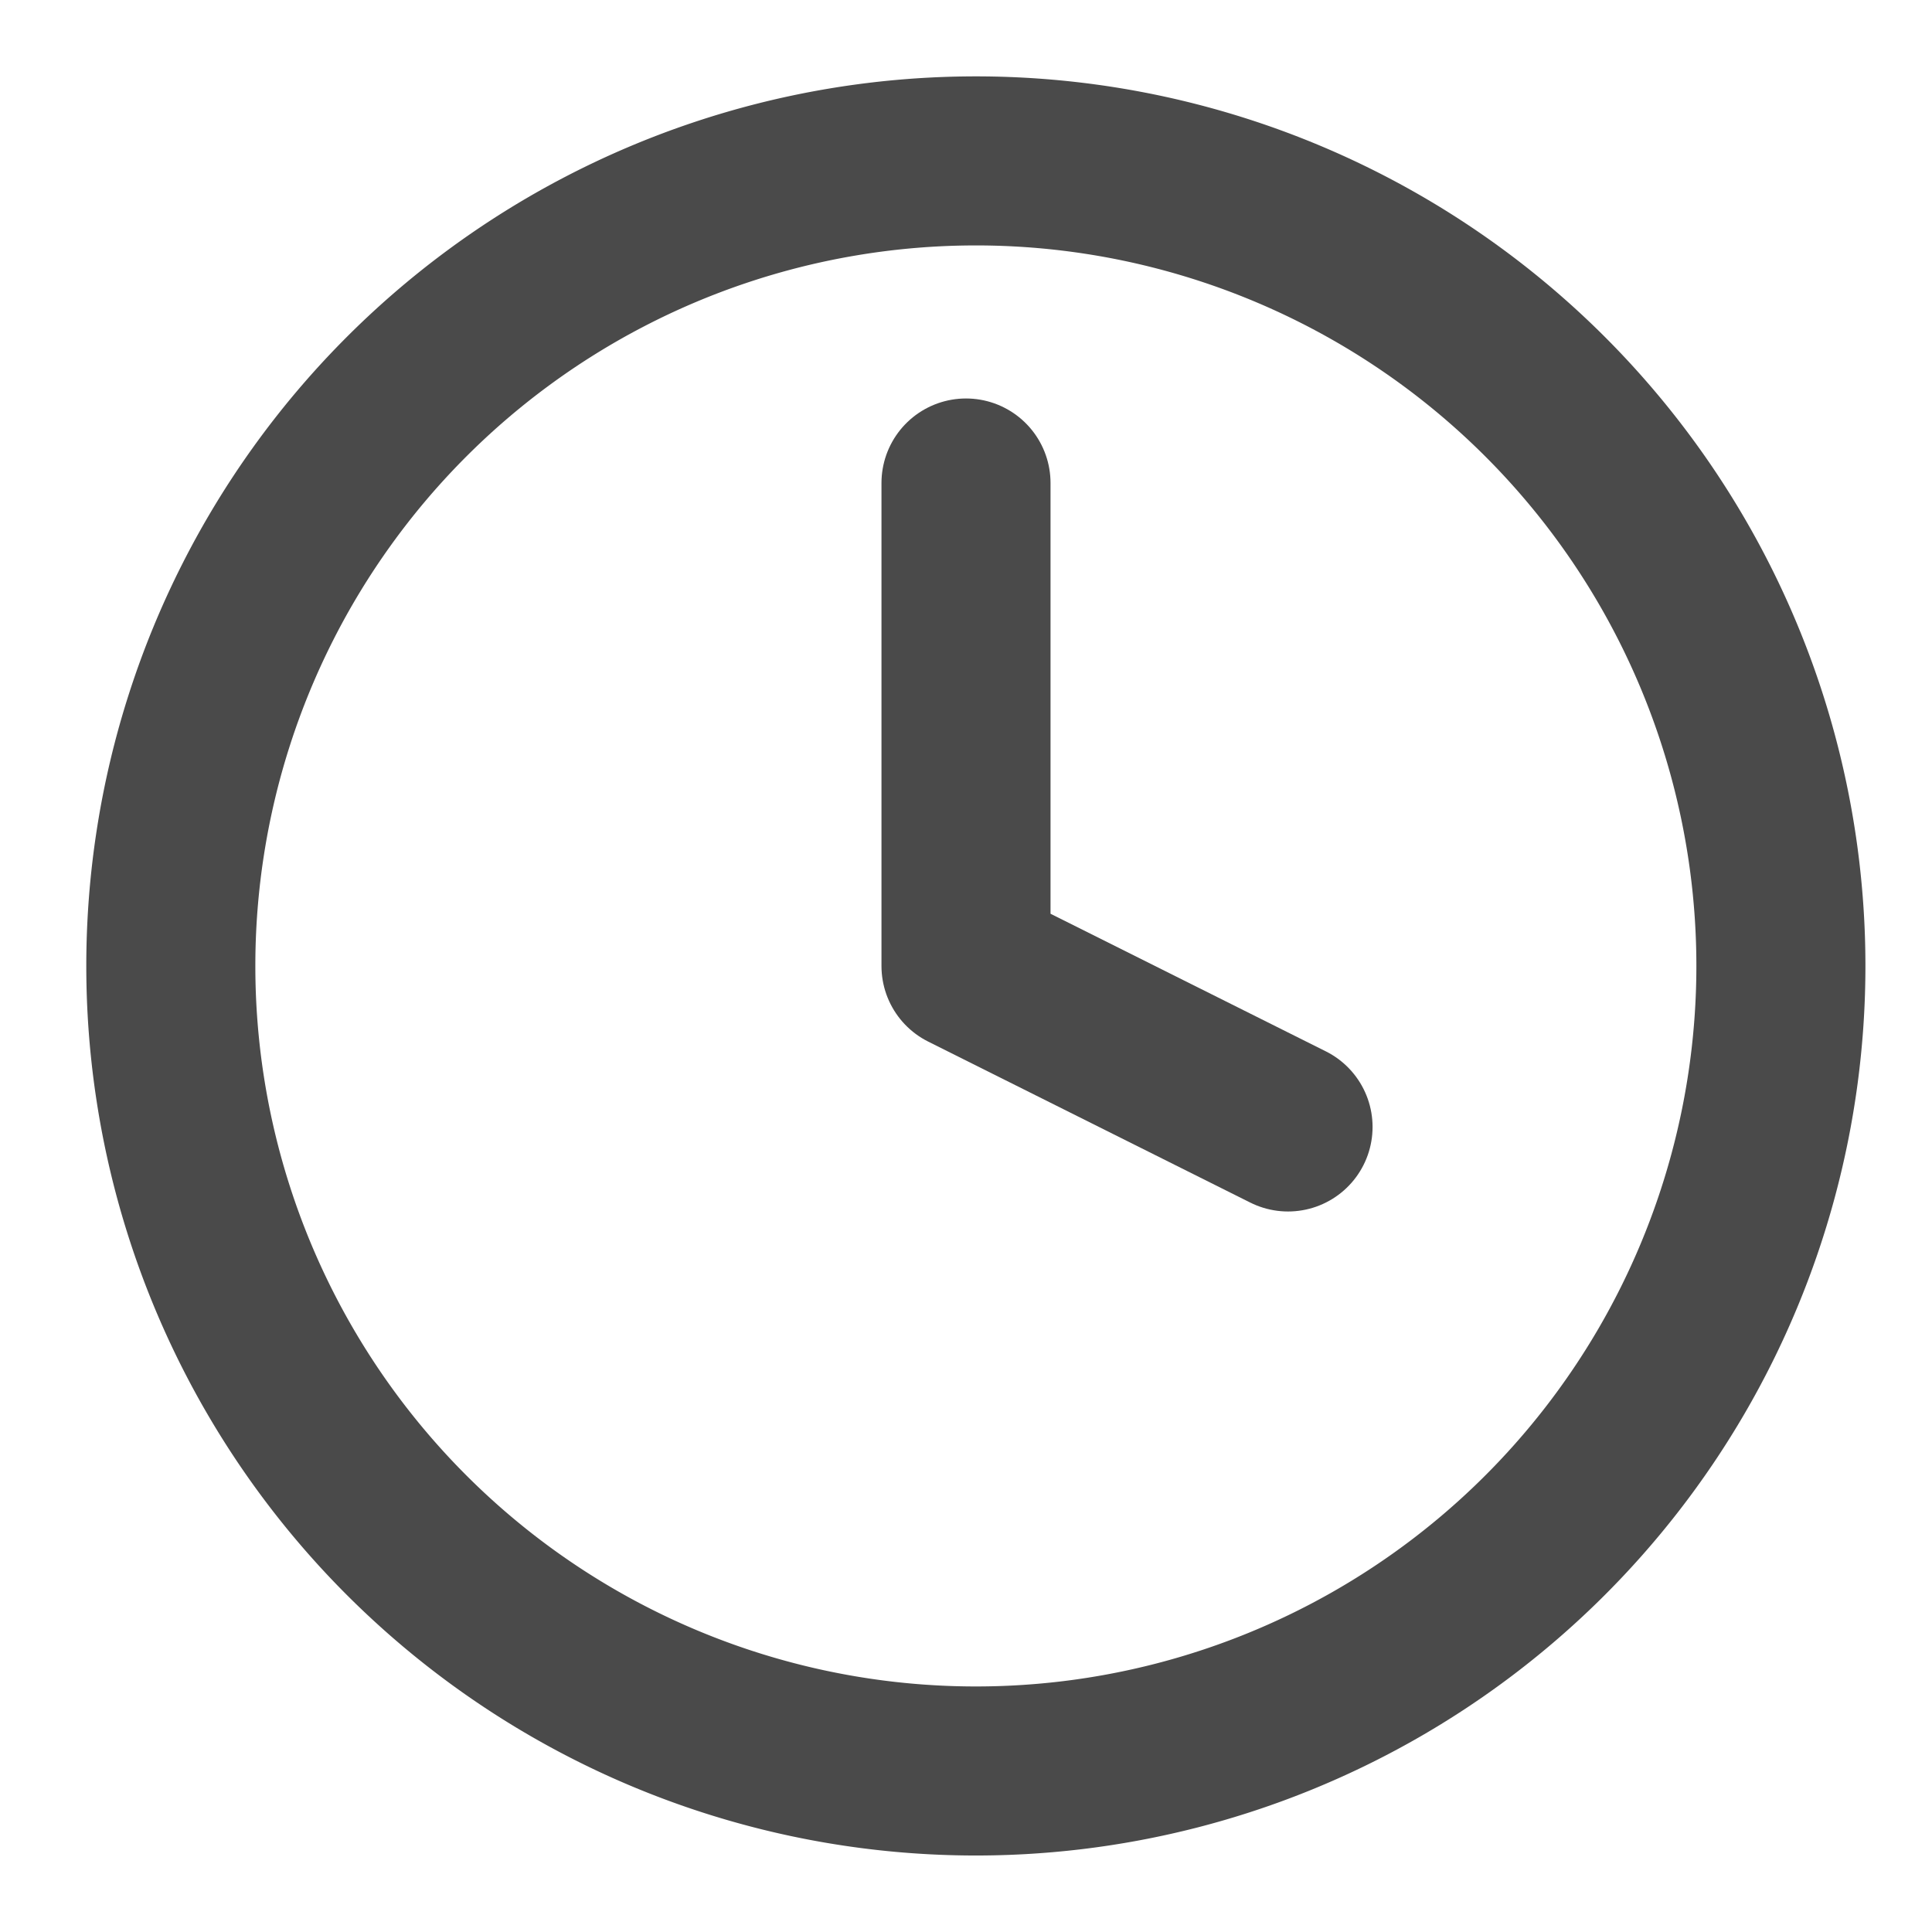 <svg xmlns="http://www.w3.org/2000/svg" width="16" height="16" fill="none"><g stroke="#4A4A4A" stroke-linecap="round" stroke-linejoin="round" stroke-width="1.4" clip-path="url(#a)"><path d="M8 4v4l2.667 1.333"/><path d="M8 14.666A6.667 6.667 0 1 0 8 1.333a6.667 6.667 0 0 0 0 13.333Z"/></g><defs><clipPath id="a"><path fill="#fff" d="M0 0h16v16H0z"/></clipPath></defs></svg>